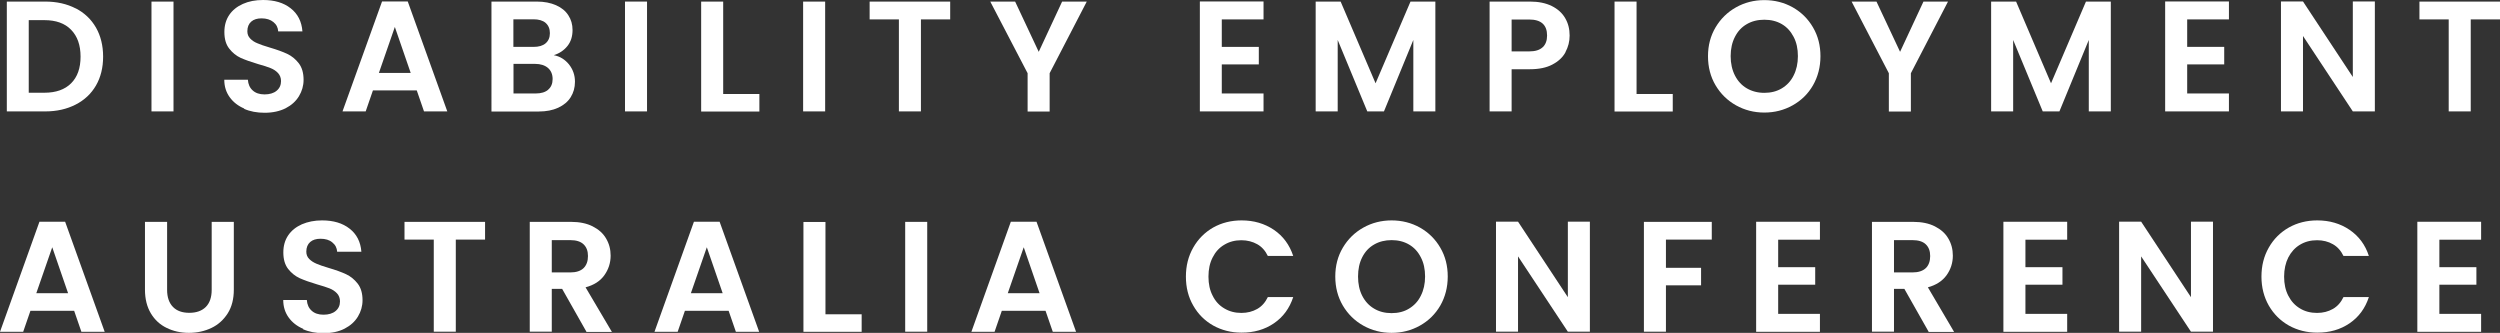 <?xml version="1.0" encoding="UTF-8"?>
<svg id="Layer_1" data-name="Layer 1" xmlns="http://www.w3.org/2000/svg" viewBox="0 0 238.32 31.73">
  <rect x="0" y="0" width="238.32" height="31.73" fill="#333333" stroke="none"/>
  <defs>
    <style>
      .cls-1 {
        fill: #fff;
      }
    </style>
  </defs>
  <g>
    <path class="cls-1" d="M7.21.79c.83.43,1.48,1.04,1.94,1.84.45.79.68,1.72.68,2.77s-.23,1.97-.68,2.75c-.46.79-1.1,1.39-1.94,1.82-.84.43-1.8.65-2.9.65H.65V.15h3.66c1.1,0,2.07.22,2.9.65ZM6.78,7.94c.6-.6.9-1.44.9-2.54s-.3-1.94-.9-2.56c-.6-.62-1.45-.92-2.55-.92h-1.49v6.92h1.49c1.1,0,1.95-.3,2.55-.9Z"/>
    <path class="cls-1" d="M16.54.15v10.47h-2.1V.15h2.1Z"/>
    <path class="cls-1" d="M23.29,10.35c-.59-.25-1.05-.61-1.39-1.08-.34-.47-.52-1.02-.52-1.67h2.25c.03.43.18.77.46,1.02.27.25.65.38,1.13.38s.88-.12,1.15-.35c.28-.23.42-.54.42-.92,0-.31-.1-.56-.29-.77-.19-.2-.43-.36-.71-.47-.29-.12-.68-.24-1.18-.38-.68-.2-1.23-.4-1.66-.59-.43-.2-.79-.49-1.1-.89-.31-.39-.46-.92-.46-1.58,0-.62.15-1.16.46-1.62s.75-.81,1.31-1.06,1.2-.37,1.92-.37c1.08,0,1.96.26,2.63.79.67.52,1.05,1.26,1.12,2.2h-2.31c-.02-.36-.17-.66-.46-.89-.28-.23-.66-.35-1.13-.35-.41,0-.74.1-.98.31s-.37.52-.37.92c0,.28.09.51.28.7.18.19.41.34.69.45.27.12.66.25,1.16.4.68.2,1.23.4,1.66.6.43.2.8.5,1.11.9.31.4.46.93.46,1.58,0,.56-.15,1.08-.44,1.56s-.71.86-1.27,1.15c-.56.28-1.23.43-2,.43-.73,0-1.39-.12-1.97-.38Z"/>
    <path class="cls-1" d="M39.72,8.62h-4.17l-.69,2h-2.21L36.42.14h2.45l3.77,10.48h-2.22l-.69-2ZM39.15,6.95l-1.51-4.38-1.52,4.38h3.03Z"/>
    <path class="cls-1" d="M54.24,6.14c.38.48.57,1.03.57,1.65,0,.56-.14,1.05-.41,1.48-.27.43-.67.76-1.19,1-.52.24-1.14.36-1.85.36h-4.51V.15h4.32c.71,0,1.32.12,1.84.35s.91.55,1.17.96c.27.41.4.88.4,1.4,0,.61-.16,1.12-.49,1.53-.33.41-.76.7-1.3.87.59.11,1.07.41,1.46.89ZM48.94,4.47h1.92c.5,0,.88-.11,1.15-.34.27-.23.41-.55.41-.97s-.14-.74-.41-.98c-.27-.23-.66-.34-1.15-.34h-1.92v2.62ZM52.25,8.55c.29-.24.43-.58.43-1.02s-.15-.8-.45-1.06c-.3-.25-.71-.38-1.21-.38h-2.07v2.82h2.12c.51,0,.91-.12,1.19-.36Z"/>
    <path class="cls-1" d="M61.68.15v10.47h-2.1V.15h2.1Z"/>
    <path class="cls-1" d="M68.94,8.96h3.45v1.67h-5.55V.15h2.1v8.81Z"/>
    <path class="cls-1" d="M78.66.15v10.47h-2.1V.15h2.1Z"/>
    <path class="cls-1" d="M90.58.15v1.7h-2.79v8.77h-2.1V1.85h-2.79V.15h7.68Z"/>
    <path class="cls-1" d="M103.6.15l-3.54,6.83v3.65h-2.1v-3.65l-3.56-6.83h2.37l2.25,4.79,2.23-4.79h2.34Z"/>
    <path class="cls-1" d="M116.47,1.85v2.62h3.53v1.67h-3.53v2.77h3.98v1.71h-6.07V.14h6.07v1.71h-3.98Z"/>
    <path class="cls-1" d="M136.83.15v10.47h-2.1V3.81l-2.8,6.81h-1.59l-2.82-6.81v6.81h-2.1V.15h2.38l3.33,7.79,3.33-7.79h2.37Z"/>
    <path class="cls-1" d="M149.24,4.97c-.26.49-.68.88-1.25,1.18-.56.3-1.28.45-2.14.45h-1.75v4.02h-2.1V.15h3.85c.81,0,1.5.14,2.07.42.57.28,1,.67,1.28,1.15.29.49.43,1.04.43,1.67,0,.56-.13,1.08-.4,1.58ZM147.06,4.51c.28-.27.42-.64.42-1.12,0-1.02-.57-1.53-1.71-1.53h-1.67v3.04h1.67c.58,0,1.01-.13,1.29-.4Z"/>
    <path class="cls-1" d="M156.01,8.96h3.45v1.67h-5.55V.15h2.1v8.81Z"/>
    <path class="cls-1" d="M165.49,10.04c-.82-.46-1.47-1.1-1.95-1.91-.48-.81-.72-1.74-.72-2.77s.24-1.94.72-2.75c.48-.81,1.13-1.45,1.95-1.91.82-.46,1.72-.69,2.7-.69s1.89.23,2.71.69c.81.46,1.46,1.1,1.93,1.91.48.82.71,1.73.71,2.75s-.24,1.95-.71,2.77c-.47.82-1.12,1.45-1.94,1.91-.82.46-1.72.69-2.7.69s-1.88-.23-2.7-.69ZM169.86,8.42c.48-.29.86-.69,1.12-1.22.27-.53.41-1.15.41-1.85s-.13-1.31-.41-1.84c-.27-.52-.64-.93-1.12-1.21-.48-.28-1.03-.42-1.67-.42s-1.19.14-1.67.42c-.49.28-.86.68-1.13,1.21-.27.52-.41,1.14-.41,1.84s.14,1.32.41,1.85c.27.53.65.94,1.13,1.22.48.28,1.04.43,1.67.43s1.19-.14,1.67-.43Z"/>
    <path class="cls-1" d="M185.7.15l-3.54,6.83v3.65h-2.1v-3.65l-3.55-6.83h2.37l2.25,4.79,2.23-4.79h2.34Z"/>
    <path class="cls-1" d="M201.22.15v10.47h-2.1V3.81l-2.8,6.81h-1.59l-2.82-6.81v6.81h-2.1V.15h2.38l3.33,7.79,3.33-7.79h2.37Z"/>
    <path class="cls-1" d="M208.5,1.85v2.62h3.53v1.67h-3.53v2.77h3.98v1.71h-6.08V.14h6.08v1.71h-3.98Z"/>
    <path class="cls-1" d="M226.39,10.62h-2.1l-4.75-7.19v7.19h-2.1V.14h2.1l4.75,7.2V.14h2.1v10.48Z"/>
    <path class="cls-1" d="M238.32.15v1.7h-2.79v8.77h-2.1V1.85h-2.79V.15h7.68Z"/>
  </g>
  <g>
    <path class="cls-1" d="M7.06,29.63H2.9l-.69,2H0l3.76-10.49h2.45l3.77,10.49h-2.22l-.69-2ZM6.49,27.95l-1.51-4.38-1.52,4.38h3.03Z"/>
    <path class="cls-1" d="M15.93,21.15v6.48c0,.71.19,1.25.56,1.63.37.38.89.56,1.56.56s1.2-.19,1.57-.56.56-.92.56-1.63v-6.48h2.11v6.46c0,.89-.19,1.64-.58,2.26-.39.61-.9,1.08-1.55,1.39-.65.31-1.36.47-2.15.47s-1.49-.16-2.12-.47c-.64-.31-1.14-.77-1.51-1.39-.37-.62-.56-1.37-.56-2.26v-6.46h2.1Z"/>
    <path class="cls-1" d="M28.91,31.35c-.59-.25-1.05-.61-1.39-1.08-.34-.47-.52-1.03-.52-1.67h2.25c.03.43.18.77.46,1.02.27.25.65.38,1.13.38s.88-.12,1.15-.35c.28-.23.42-.54.42-.92,0-.31-.1-.57-.29-.77s-.43-.36-.71-.47c-.29-.11-.68-.24-1.18-.38-.68-.2-1.23-.4-1.66-.59-.43-.2-.79-.49-1.1-.88-.31-.4-.46-.92-.46-1.58,0-.62.15-1.16.46-1.62s.75-.81,1.31-1.06c.56-.24,1.2-.37,1.92-.37,1.08,0,1.96.26,2.63.79.67.52,1.05,1.26,1.12,2.2h-2.31c-.02-.36-.17-.66-.46-.89-.28-.24-.66-.35-1.13-.35-.41,0-.74.1-.98.31s-.37.52-.37.92c0,.28.09.51.28.7s.41.33.69.45c.27.12.66.25,1.16.4.68.2,1.23.4,1.66.6.43.2.8.5,1.11.9.31.4.46.93.46,1.58,0,.56-.15,1.08-.44,1.56-.29.48-.71.86-1.27,1.15s-1.23.43-2,.43c-.73,0-1.39-.12-1.97-.38Z"/>
    <path class="cls-1" d="M46.24,21.15v1.69h-2.79v8.78h-2.1v-8.78h-2.79v-1.69h7.68Z"/>
    <path class="cls-1" d="M55.9,31.62l-2.31-4.08h-.99v4.08h-2.1v-10.47h3.93c.81,0,1.5.14,2.07.43.57.29,1,.67,1.28,1.16.29.49.43,1.03.43,1.63,0,.69-.2,1.31-.6,1.87s-1,.94-1.79,1.15l2.51,4.25h-2.43ZM52.6,25.97h1.76c.57,0,.99-.14,1.27-.41.28-.28.42-.66.42-1.15s-.14-.85-.42-1.12c-.28-.27-.71-.4-1.27-.4h-1.76v3.08Z"/>
    <path class="cls-1" d="M69.46,29.63h-4.17l-.69,2h-2.21l3.76-10.49h2.45l3.77,10.49h-2.22l-.69-2ZM68.89,27.95l-1.51-4.38-1.52,4.38h3.03Z"/>
    <path class="cls-1" d="M78.69,29.96h3.45v1.67h-5.55v-10.47h2.1v8.8Z"/>
    <path class="cls-1" d="M88.39,21.15v10.47h-2.1v-10.47h2.1Z"/>
    <path class="cls-1" d="M99.67,29.63h-4.17l-.69,2h-2.21l3.76-10.49h2.45l3.77,10.49h-2.22l-.69-2ZM99.1,27.95l-1.51-4.38-1.52,4.38h3.03Z"/>
    <path class="cls-1" d="M113.75,23.6c.46-.81,1.1-1.45,1.9-1.91.8-.45,1.71-.68,2.71-.68,1.17,0,2.19.3,3.08.9.88.6,1.49,1.43,1.84,2.49h-2.42c-.24-.5-.58-.88-1.01-1.12s-.94-.38-1.51-.38c-.61,0-1.15.14-1.63.43-.48.28-.85.69-1.11,1.21-.27.52-.4,1.13-.4,1.83s.13,1.3.4,1.82c.26.53.63.93,1.11,1.21.48.29,1.02.43,1.63.43.57,0,1.07-.13,1.51-.38.44-.25.77-.63,1.01-1.13h2.42c-.35,1.07-.96,1.9-1.84,2.5-.88.6-1.9.89-3.08.89-1,0-1.9-.23-2.71-.68-.81-.46-1.44-1.09-1.9-1.9-.47-.81-.7-1.73-.7-2.76s.23-1.95.7-2.77Z"/>
    <path class="cls-1" d="M129.96,31.04c-.82-.46-1.47-1.1-1.95-1.91-.48-.82-.72-1.74-.72-2.77s.24-1.94.72-2.75c.48-.81,1.13-1.45,1.95-1.91s1.72-.69,2.7-.69,1.89.23,2.71.69c.81.46,1.46,1.1,1.93,1.91.48.82.71,1.73.71,2.75s-.24,1.95-.71,2.77c-.47.81-1.12,1.45-1.94,1.91-.82.46-1.72.69-2.7.69s-1.88-.23-2.7-.69ZM134.32,29.42c.48-.29.86-.69,1.12-1.22.27-.53.41-1.14.41-1.84s-.13-1.31-.41-1.84c-.27-.53-.64-.93-1.12-1.21-.48-.28-1.03-.42-1.66-.42s-1.19.14-1.67.42c-.49.28-.86.68-1.13,1.21s-.4,1.14-.4,1.84.13,1.31.4,1.84.65.94,1.13,1.22c.48.29,1.04.43,1.67.43s1.19-.14,1.66-.43Z"/>
    <path class="cls-1" d="M151.56,31.62h-2.1l-4.75-7.18v7.18h-2.1v-10.49h2.1l4.75,7.2v-7.2h2.1v10.49Z"/>
    <path class="cls-1" d="M163.18,21.15v1.69h-4.37v2.69h3.35v1.67h-3.35v4.42h-2.1v-10.47h6.46Z"/>
    <path class="cls-1" d="M169.51,22.85v2.62h3.53v1.67h-3.53v2.78h3.98v1.71h-6.08v-10.49h6.08v1.71h-3.98Z"/>
    <path class="cls-1" d="M183.85,31.62l-2.31-4.08h-.99v4.08h-2.1v-10.47h3.93c.81,0,1.5.14,2.07.43.57.29,1,.67,1.28,1.16.29.49.43,1.03.43,1.63,0,.69-.2,1.31-.6,1.87-.4.55-1,.94-1.78,1.15l2.5,4.25h-2.43ZM180.55,25.97h1.75c.57,0,1-.14,1.28-.41s.42-.66.42-1.15-.14-.85-.42-1.12c-.28-.27-.71-.4-1.28-.4h-1.75v3.08Z"/>
    <path class="cls-1" d="M193.08,22.85v2.62h3.53v1.67h-3.53v2.78h3.98v1.71h-6.08v-10.49h6.08v1.71h-3.98Z"/>
    <path class="cls-1" d="M210.96,31.62h-2.1l-4.75-7.18v7.18h-2.1v-10.49h2.1l4.75,7.2v-7.2h2.1v10.49Z"/>
    <path class="cls-1" d="M216.28,23.6c.46-.81,1.1-1.45,1.91-1.91.8-.45,1.71-.68,2.71-.68,1.17,0,2.2.3,3.08.9s1.5,1.43,1.84,2.49h-2.42c-.24-.5-.58-.88-1.01-1.12-.43-.25-.94-.38-1.51-.38-.61,0-1.15.14-1.63.43-.47.28-.84.69-1.11,1.21-.26.52-.4,1.13-.4,1.83s.13,1.3.4,1.82c.27.53.64.93,1.11,1.21.47.29,1.02.43,1.63.43.57,0,1.07-.13,1.51-.38.44-.25.77-.63,1.01-1.13h2.42c-.35,1.07-.96,1.9-1.84,2.5-.88.6-1.9.89-3.08.89-1,0-1.9-.23-2.71-.68-.81-.46-1.44-1.09-1.91-1.9-.46-.81-.7-1.73-.7-2.76s.23-1.95.7-2.77Z"/>
    <path class="cls-1" d="M232.54,22.85v2.62h3.53v1.67h-3.53v2.78h3.98v1.71h-6.08v-10.49h6.08v1.71h-3.98Z"/>
  </g>
</svg>